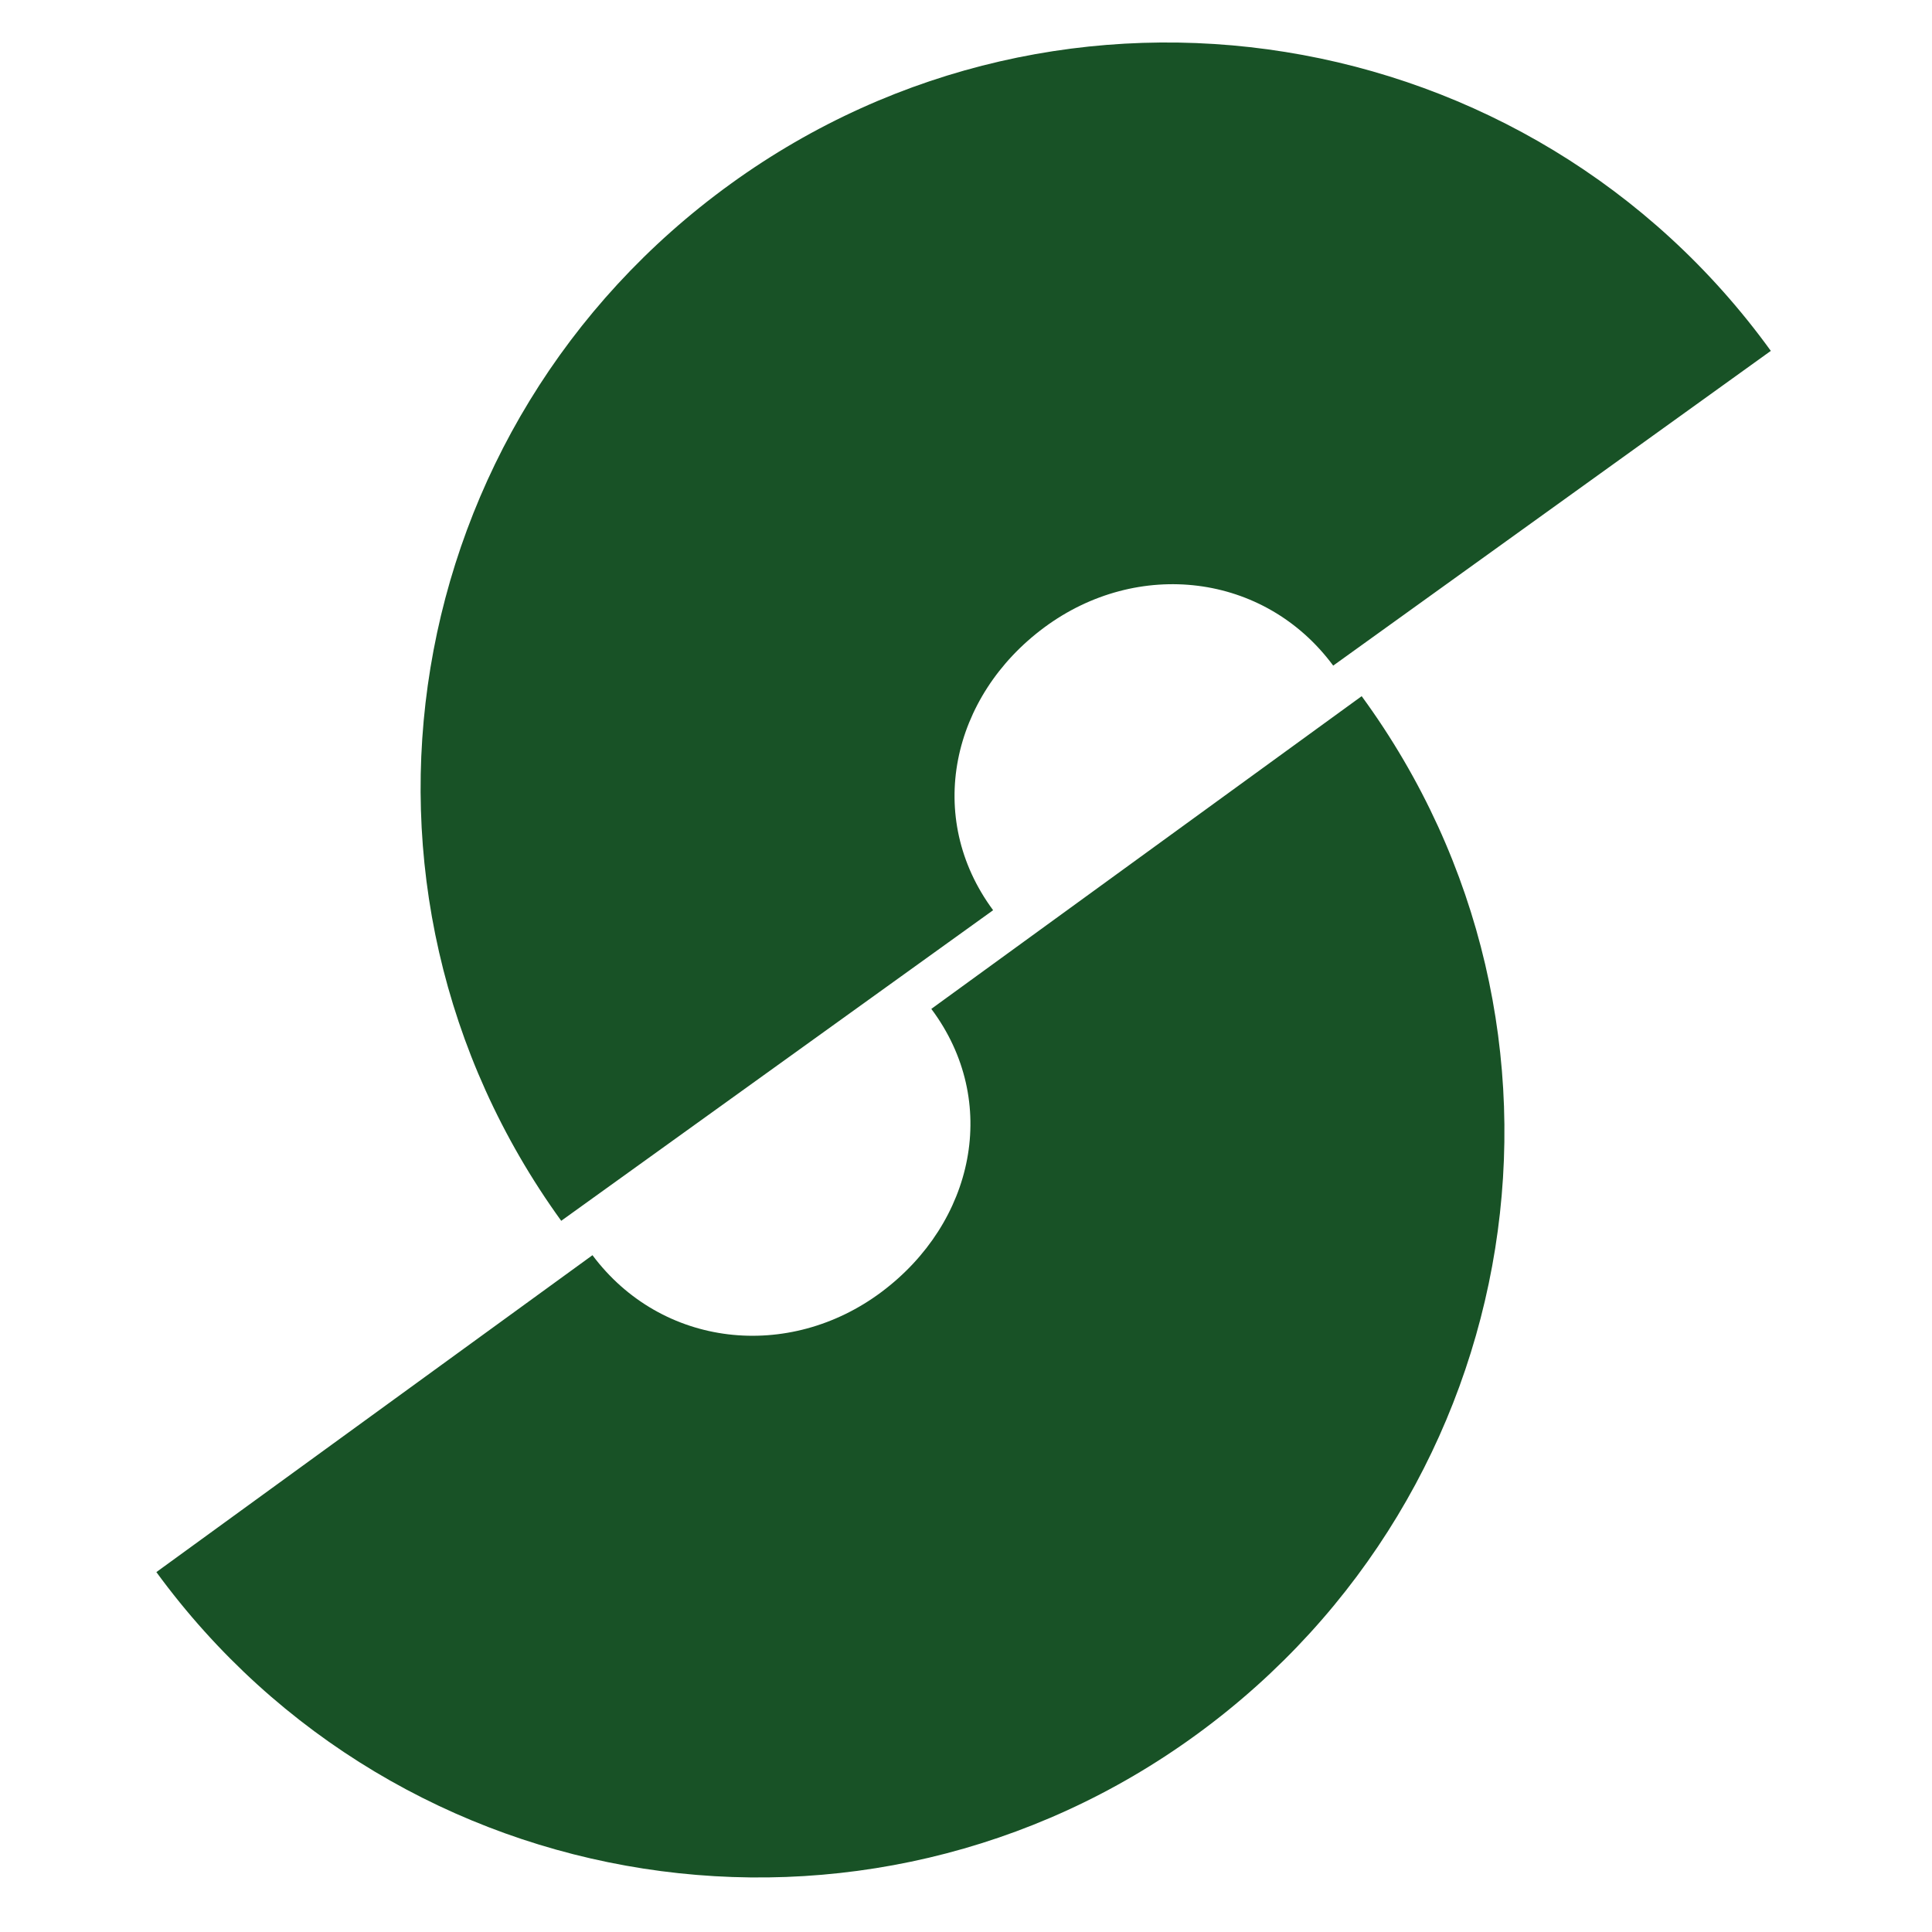<?xml version="1.0" encoding="utf-8"?>
<!-- Generator: Adobe Illustrator 16.0.0, SVG Export Plug-In . SVG Version: 6.00 Build 0)  -->
<!DOCTYPE svg PUBLIC "-//W3C//DTD SVG 1.1//EN" "http://www.w3.org/Graphics/SVG/1.1/DTD/svg11.dtd">
<svg version="1.1" id="Ebene_1" xmlns="http://www.w3.org/2000/svg" xmlns:xlink="http://www.w3.org/1999/xlink" x="0px" y="0px"
	 width="80px" height="80px" viewBox="0 0 80 80" enable-background="new 0 0 80 80" xml:space="preserve">
<g>
	<path fill="#185226" d="M55.205,27.562l18.121-13.033C63.341,0.725,44.054-2.37,30.252,7.616c-13.804,9.986-17,29.131-7.013,42.935
		l17.884-12.861c-2.851-3.852-1.73-8.86,2.121-11.711C47.097,23.126,52.354,23.71,55.205,27.562z"/>
</g>
<g>
	<path fill="#185226" d="M24.533,51.975L6.475,65.097C16.529,78.85,35.83,81.85,49.585,71.796
		c13.752-10.054,16.854-29.215,6.799-42.969L38.564,41.776c2.869,3.837,1.771,8.853-2.064,11.723
		C32.663,56.367,27.403,55.812,24.533,51.975z"/>
</g>
</svg>
